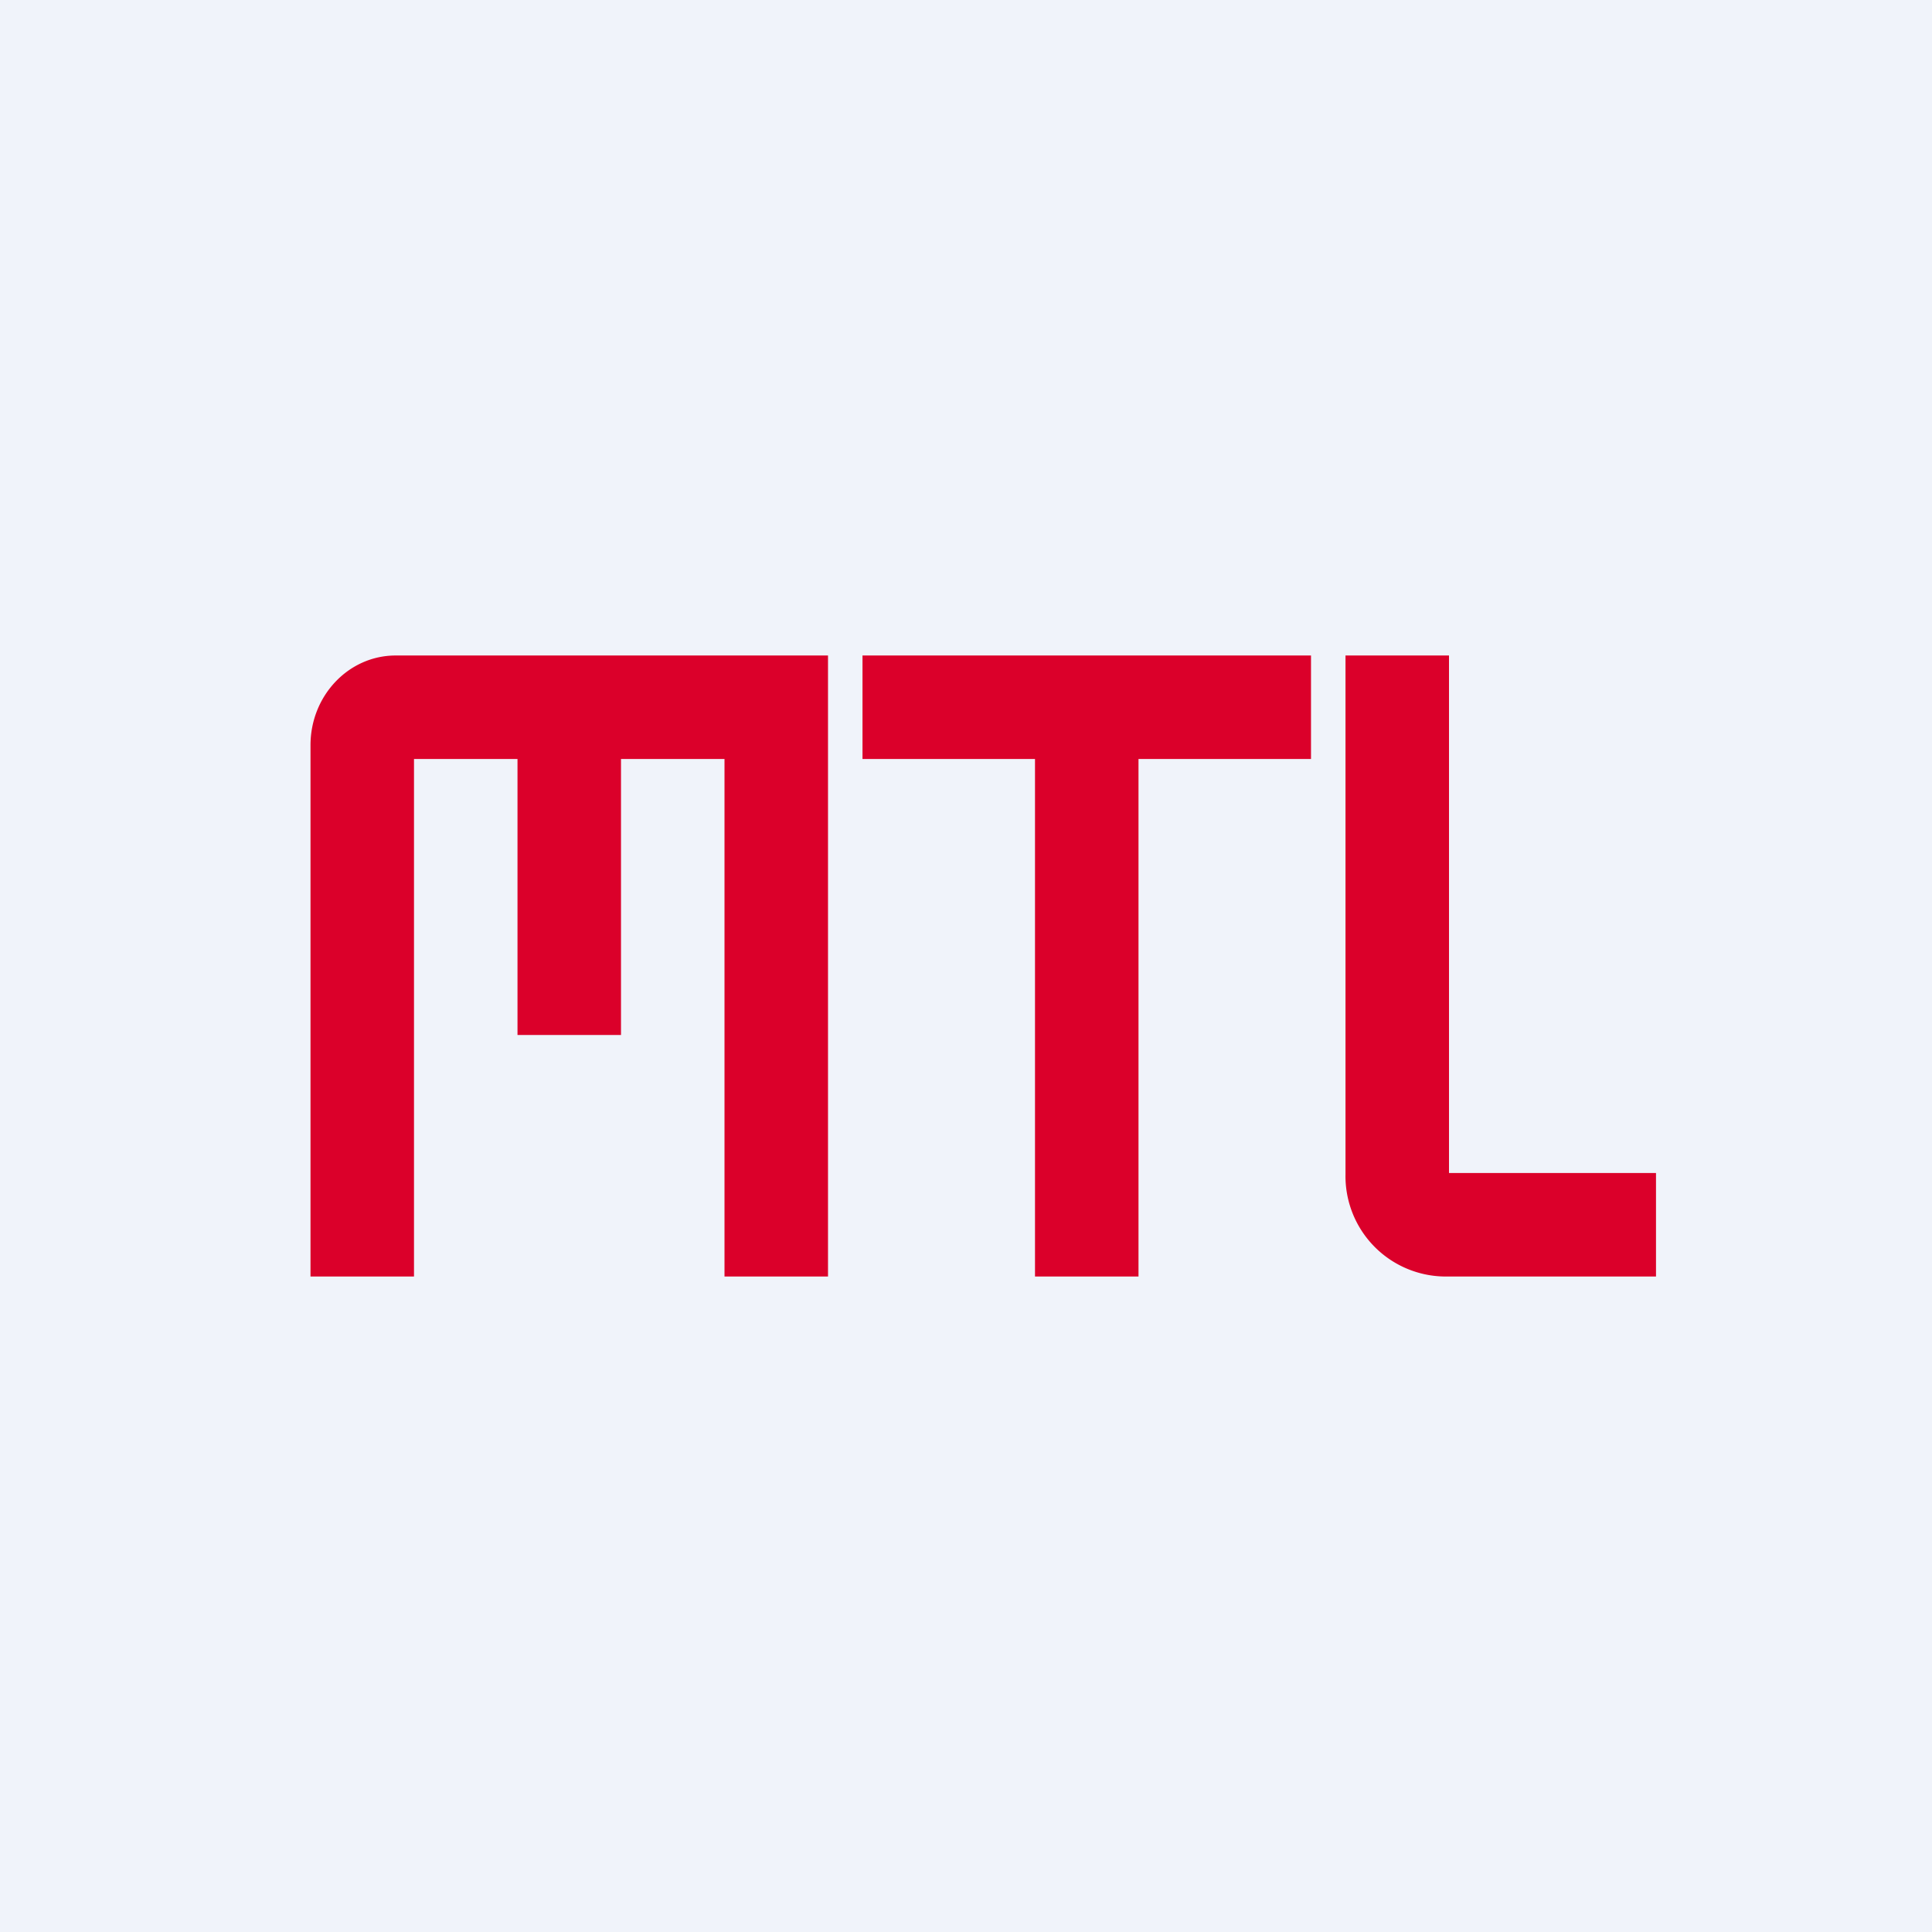 <svg width="56" height="56" viewBox="0 0 56 56" xmlns="http://www.w3.org/2000/svg"><path fill="#F0F3FA" d="M0 0h56v56H0z"/><path d="M9 37V21.6c0-1.43 1.1-2.6 2.47-2.6H24v18h-3V22h-3v8h-3v-8h-3v15H9Zm21-18h-5v3h5v15h3V22h5v-3h-8Zm9 0v15.04A2.91 2.91 0 0 0 41.85 37H48v-3h-6V19h-3Z" fill="#DB002A"/></svg>